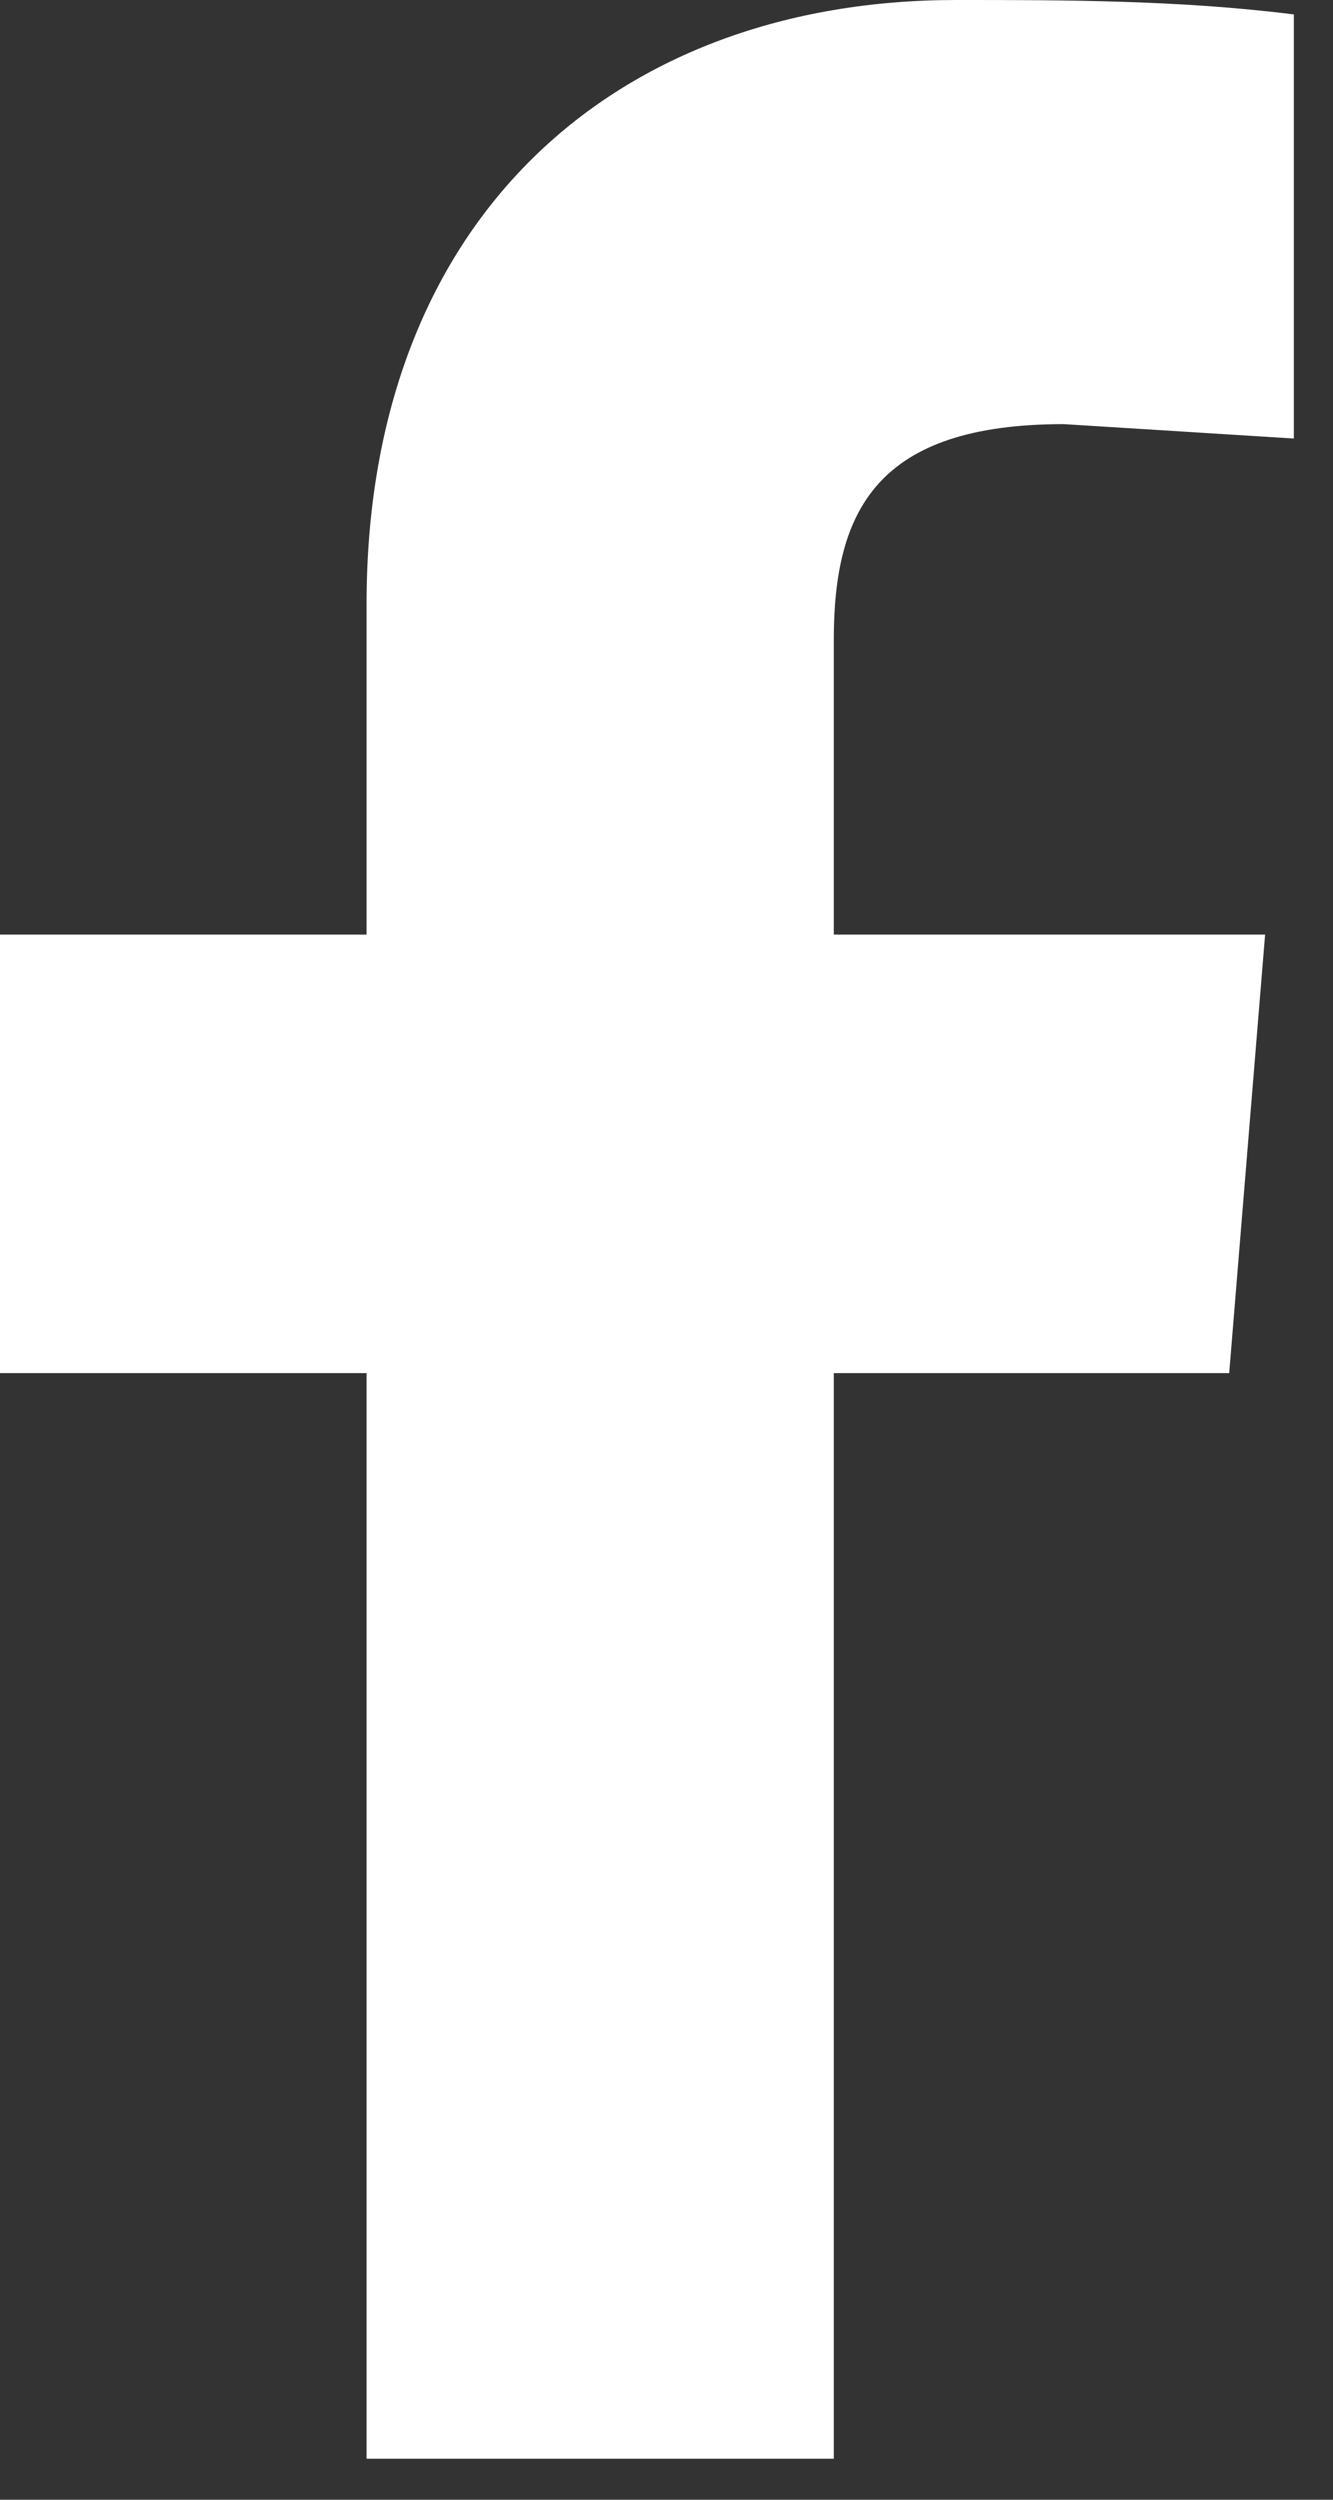 <svg width="16" height="30" viewBox="0 0 16 30" fill="none" xmlns="http://www.w3.org/2000/svg">
<rect x="0" y="0" width="16" height="30" fill="#333333" stroke="none"/>
<path d="M14.754 16.479L15.185 11.216H10.008V7.679C10.008 6.126 10.526 5.09 12.769 5.09L15.53 5.263V0.173C14.15 0 12.769 0 11.475 0C7.42 0 4.4 2.588 4.4 7.247V11.216H0V16.479H4.4V29.508H10.008V16.479H14.754Z" fill="white"/>
</svg>
